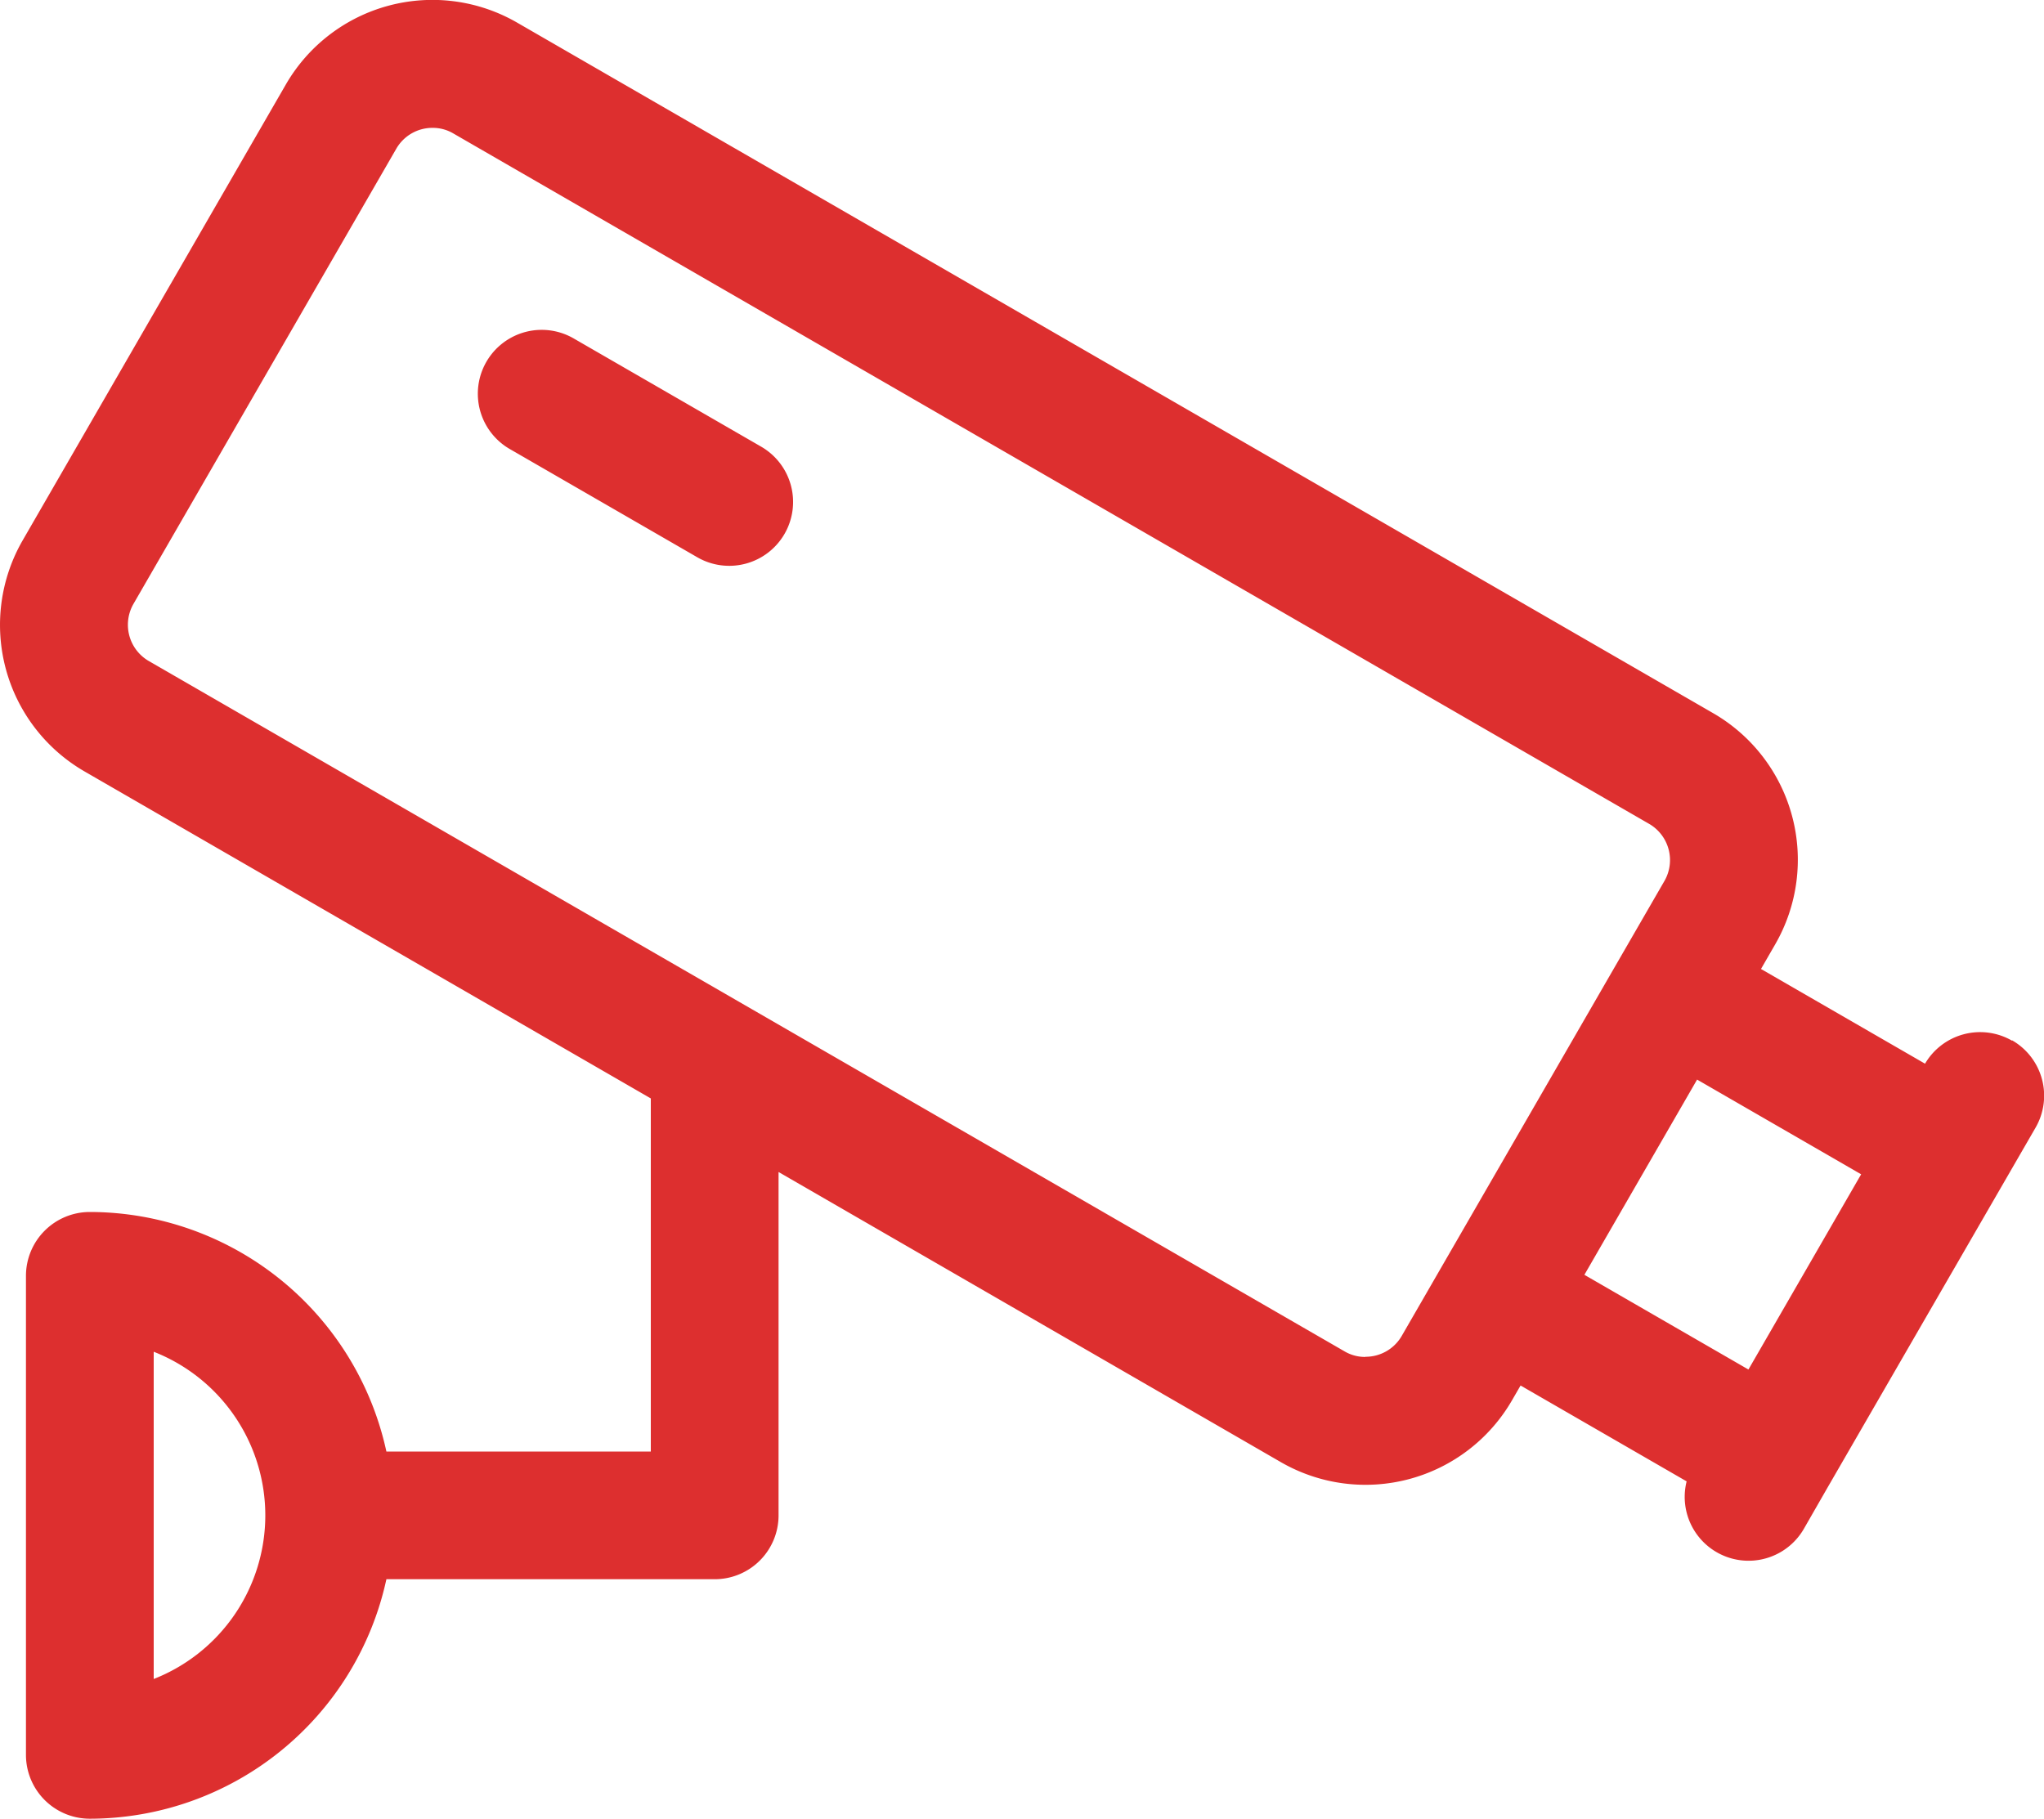 <svg xmlns="http://www.w3.org/2000/svg" width="50" height="44.493" viewBox="0 0 50 44.493">
  <path id="security-camera" d="M49.211,53.648a1.562,1.562,0,0,0-2.128.563L43.07,51.894l.349-.605a4.141,4.141,0,0,0-1.514-5.65l-29.268-16.9a4.141,4.141,0,0,0-5.65,1.514L.546,41.411a4.14,4.14,0,0,0,1.514,5.65l13.853,8V63.7H9.445A7.434,7.434,0,0,0,2.19,57.839,1.563,1.563,0,0,0,.628,59.4V71.12A1.562,1.562,0,0,0,2.19,72.682a7.434,7.434,0,0,0,7.255-5.859h8.031a1.562,1.562,0,0,0,1.562-1.562v-8.4l12.291,7.1a4.141,4.141,0,0,0,5.65-1.514l.21-.363,4.062,2.345A1.562,1.562,0,0,0,44.113,65.6l.574-1h0l5.1-8.825a1.562,1.562,0,0,0-.572-2.134ZM3.753,69.263V61.258a4.3,4.3,0,0,1,0,8.006Zm29.636-7.878a.984.984,0,0,1-.5-.133L3.622,44.354a1.025,1.025,0,0,1-.37-1.381L9.693,31.817a1.019,1.019,0,0,1,.883-.5.984.984,0,0,1,.5.133l29.268,16.9a1.025,1.025,0,0,1,.37,1.381l-1.13,1.956v0l-4.318,7.479h0l-.99,1.715a1.02,1.02,0,0,1-.883.5ZM41.507,54.6l4.013,2.317-2.757,4.776L38.75,59.376ZM19.184,41.25a1.562,1.562,0,0,1-2.134.572l-4.587-2.648a1.562,1.562,0,1,1,1.562-2.706l4.587,2.648A1.562,1.562,0,0,1,19.184,41.25Z" transform="translate(0.007 -28.189)" fill="#dd2f2f"/>
</svg>
